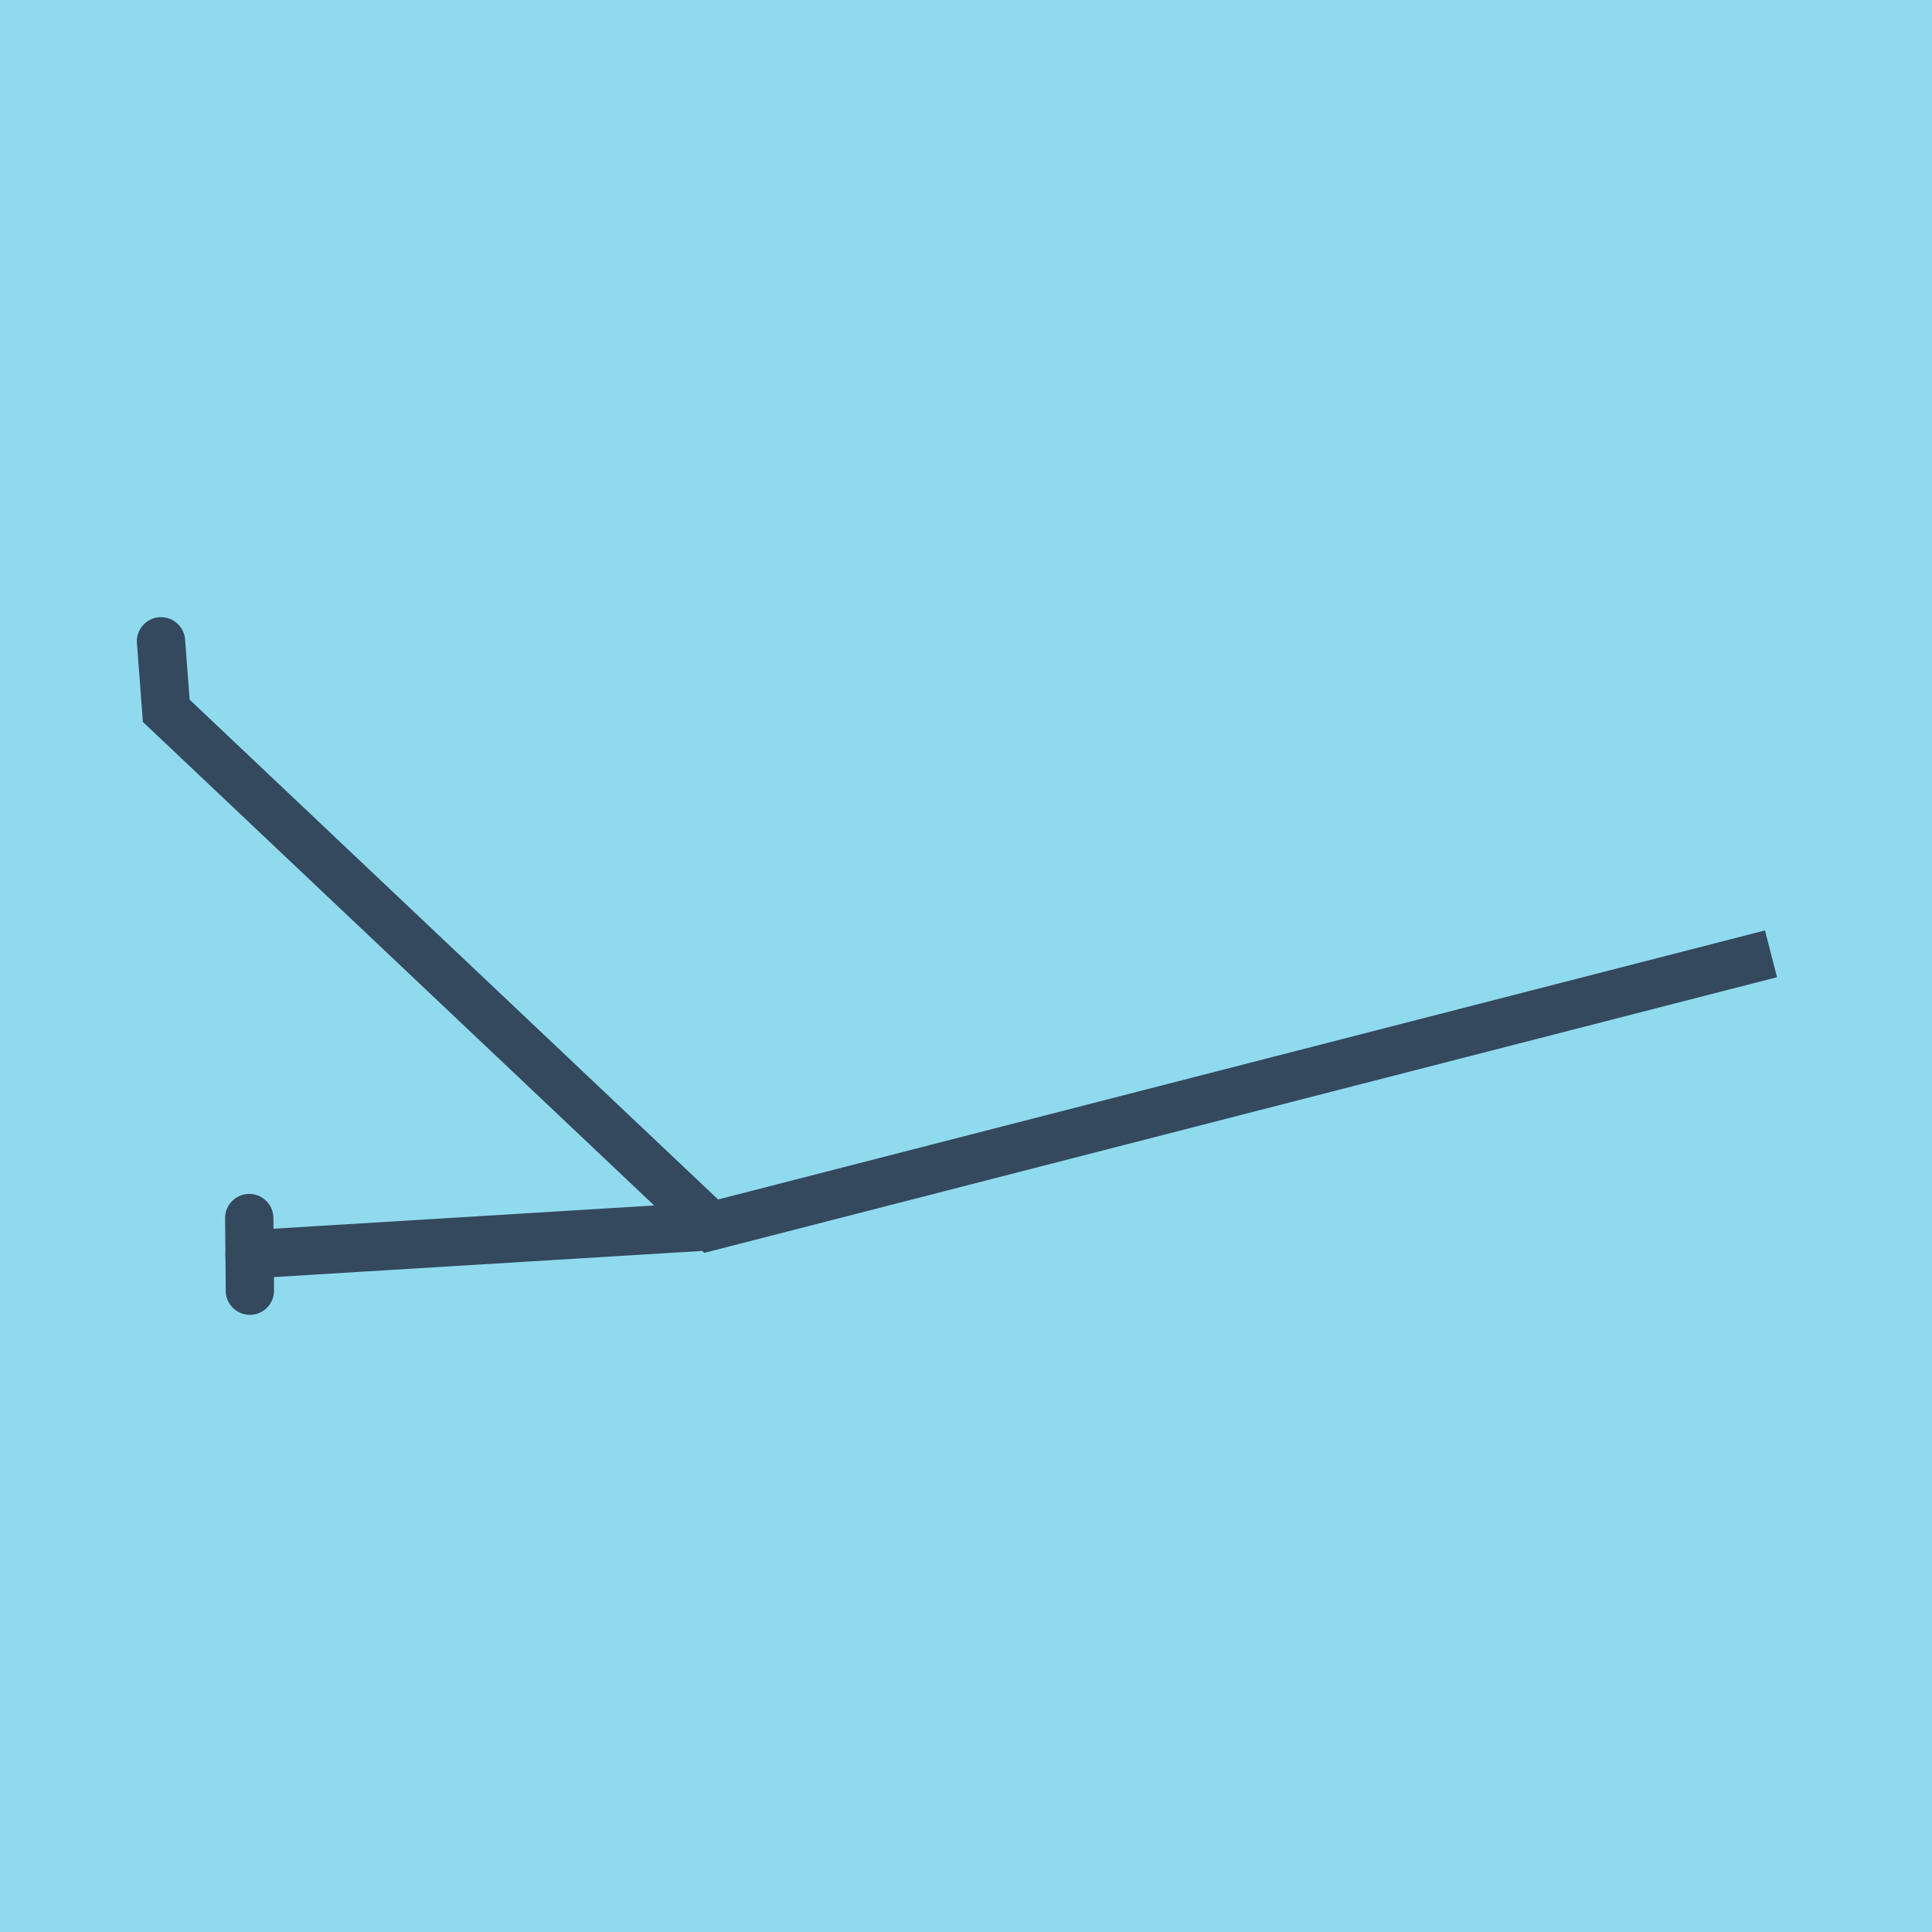 <?xml version="1.0" encoding="utf-8"?>
<!DOCTYPE svg PUBLIC "-//W3C//DTD SVG 1.1//EN" "http://www.w3.org/Graphics/SVG/1.1/DTD/svg11.dtd">
<svg xmlns="http://www.w3.org/2000/svg" xmlns:xlink="http://www.w3.org/1999/xlink" viewBox="-10 -10 120 120" preserveAspectRatio="xMidYMid meet">
	<path style="fill:#90daee" d="M-10-10h120v120H-10z"/>
			<polyline stroke-linecap="round" points="5.521,70.167 5.481,65.656 " style="fill:none;stroke:#34495e;stroke-width: 3px"/>
			<polyline stroke-linecap="round" points="5.501,67.912 34.174,66.16 100,49.243 34.174,66.16 0.327,34.149 0,29.833 " style="fill:none;stroke:#34495e;stroke-width: 3px"/>
	</svg>
